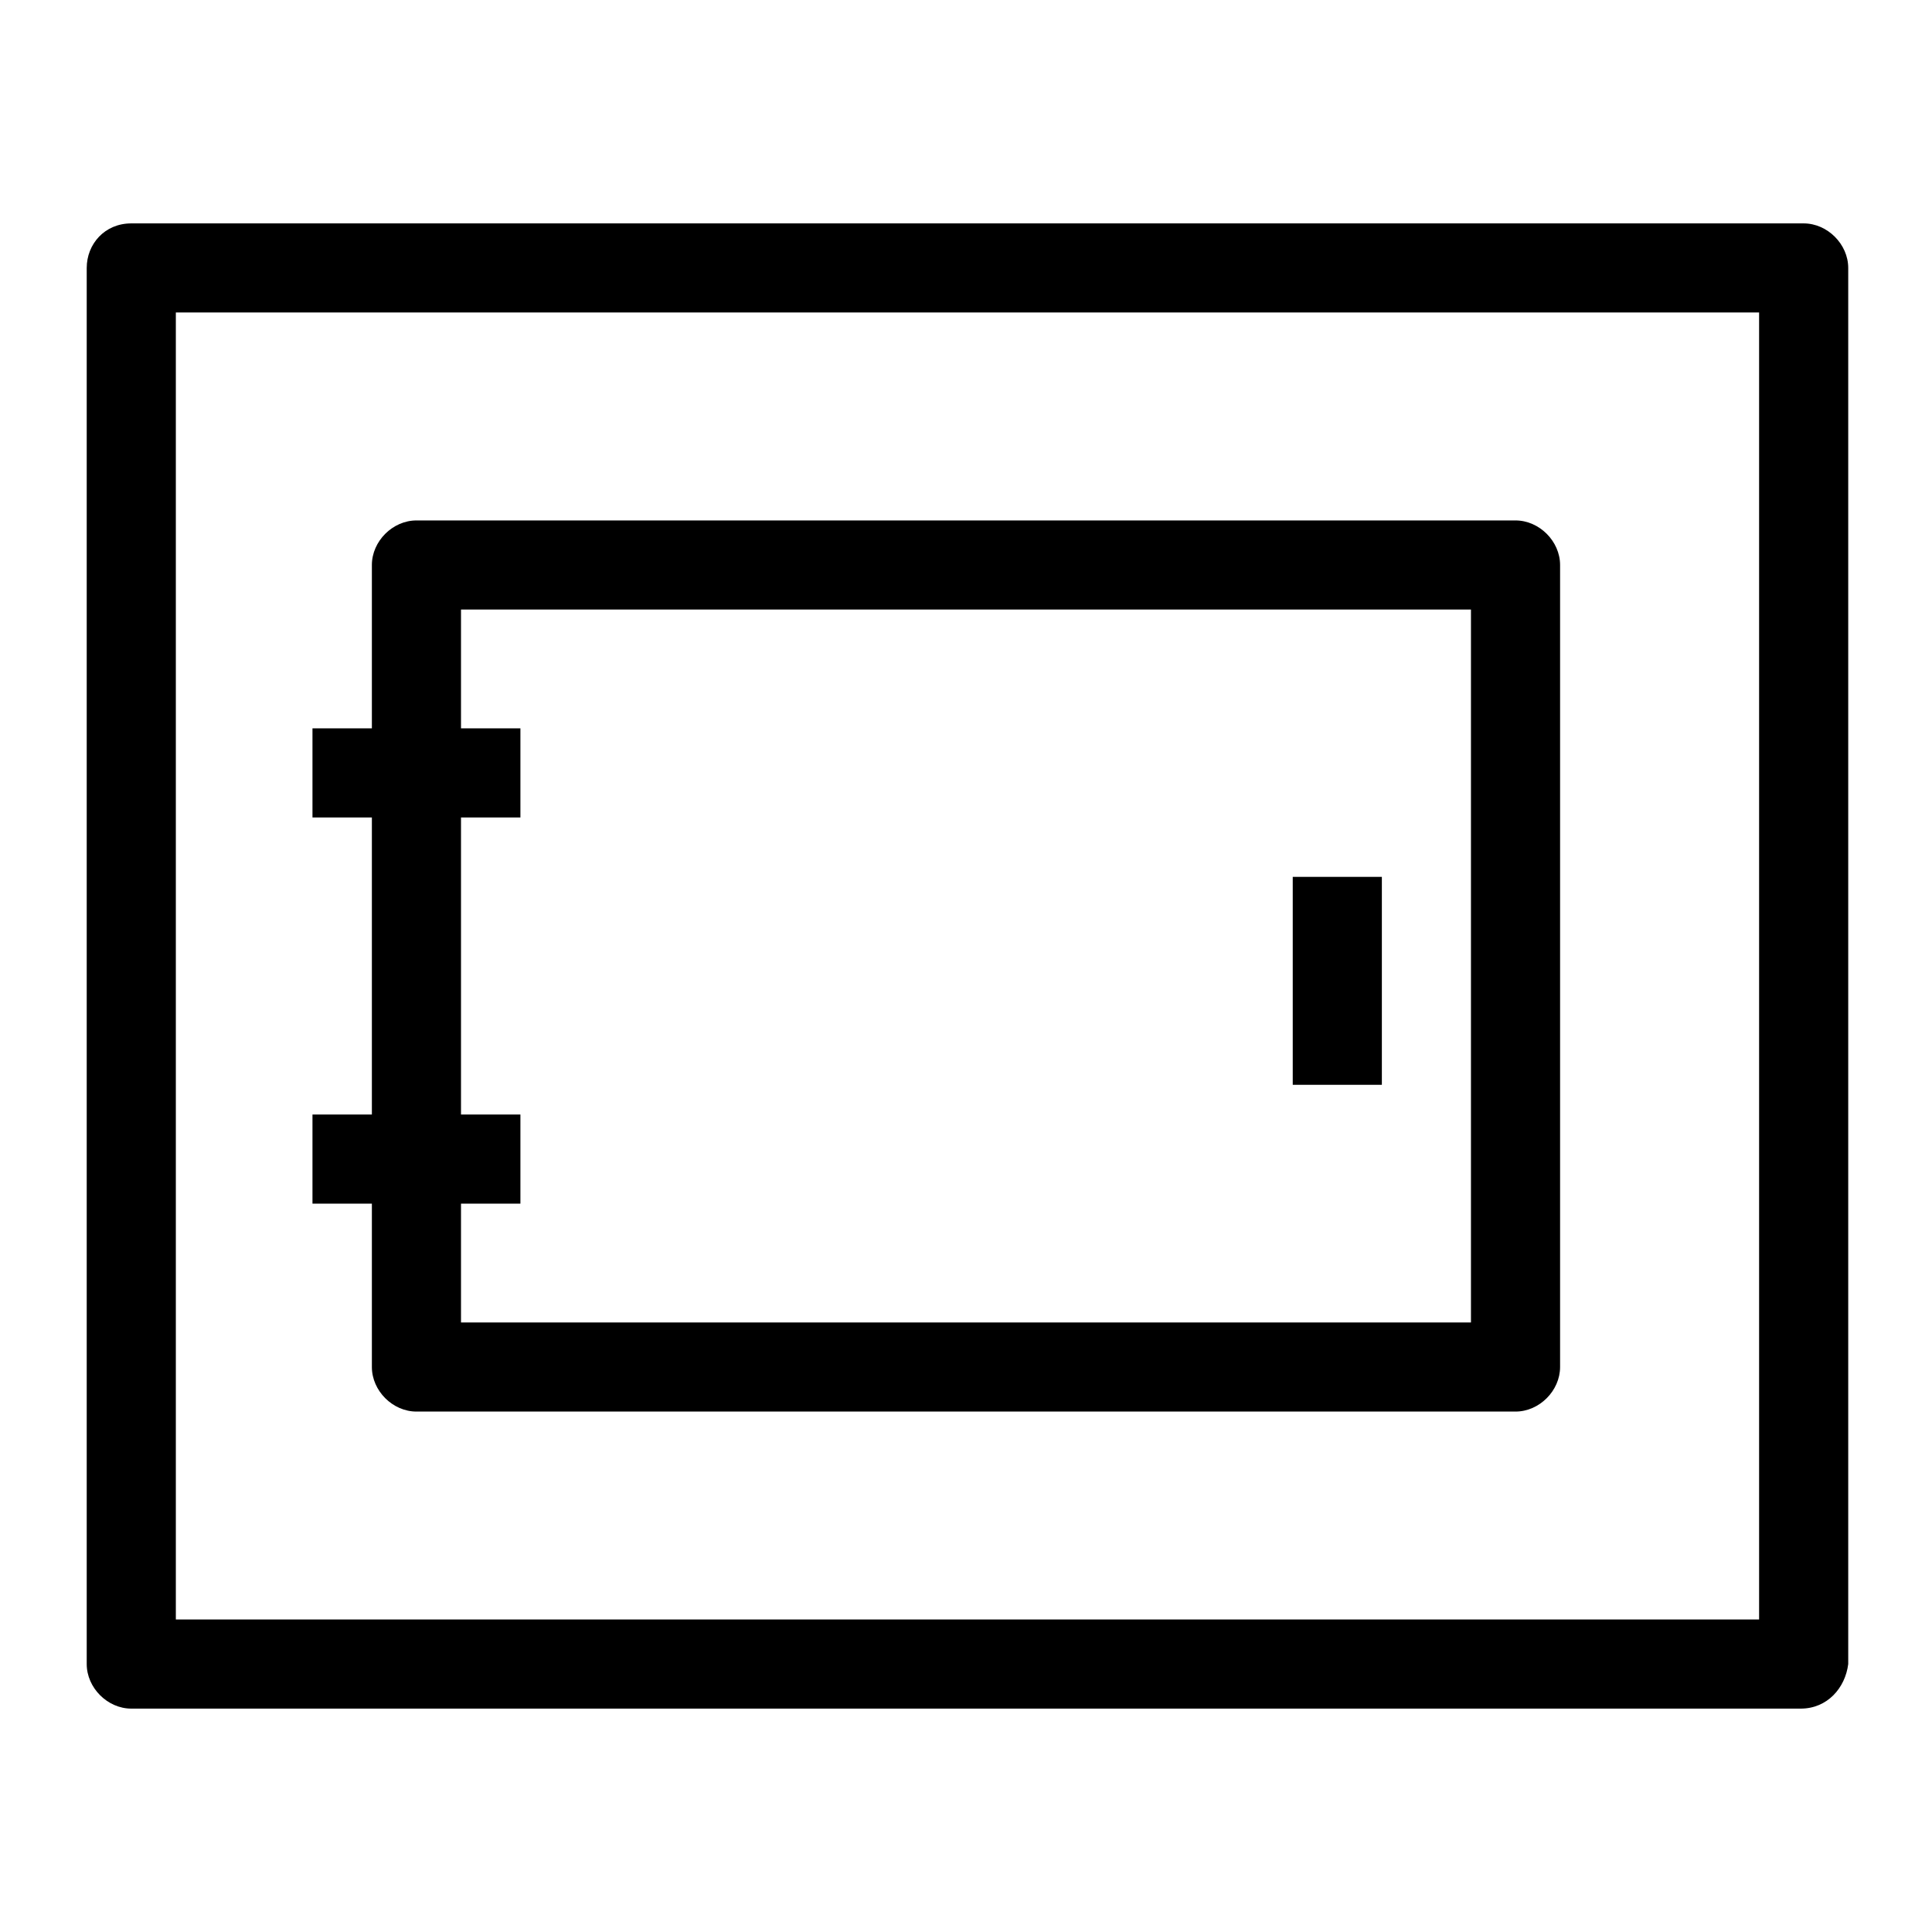 <?xml version="1.0" encoding="UTF-8"?>
<!-- The Best Svg Icon site in the world: iconSvg.co, Visit us! https://iconsvg.co -->
<svg fill="#000000" width="800px" height="800px" version="1.1" viewBox="144 144 512 512" xmlns="http://www.w3.org/2000/svg">
 <g>
  <path d="m621.2 596.8h-442.41c-6.297 0-11.809-5.512-11.809-11.809v-369.98c0.004-6.301 4.727-11.809 11.809-11.809h443.2c6.297 0 11.809 5.512 11.809 11.809v369.98c-0.785 6.297-5.508 11.809-12.594 11.809zm-430.6-23.617h419.58v-346.37h-419.58z"/>
  <path d="m545.63 518.08h-291.27c-6.297 0-11.809-5.512-11.809-11.809v-212.54c0-6.297 5.512-11.809 11.809-11.809h291.27c6.297 0 11.809 5.512 11.809 11.809v212.54c-0.004 6.301-5.512 11.809-11.809 11.809zm-279.46-23.617h267.65v-188.93h-267.65z"/>
  <path d="m226.81 337.02h55.105v23.617h-55.105z"/>
  <path d="m226.81 439.36h55.105v23.617h-55.105z"/>
  <path d="m486.59 376.38h23.617v55.105h-23.617z"/>
 </g>
</svg>